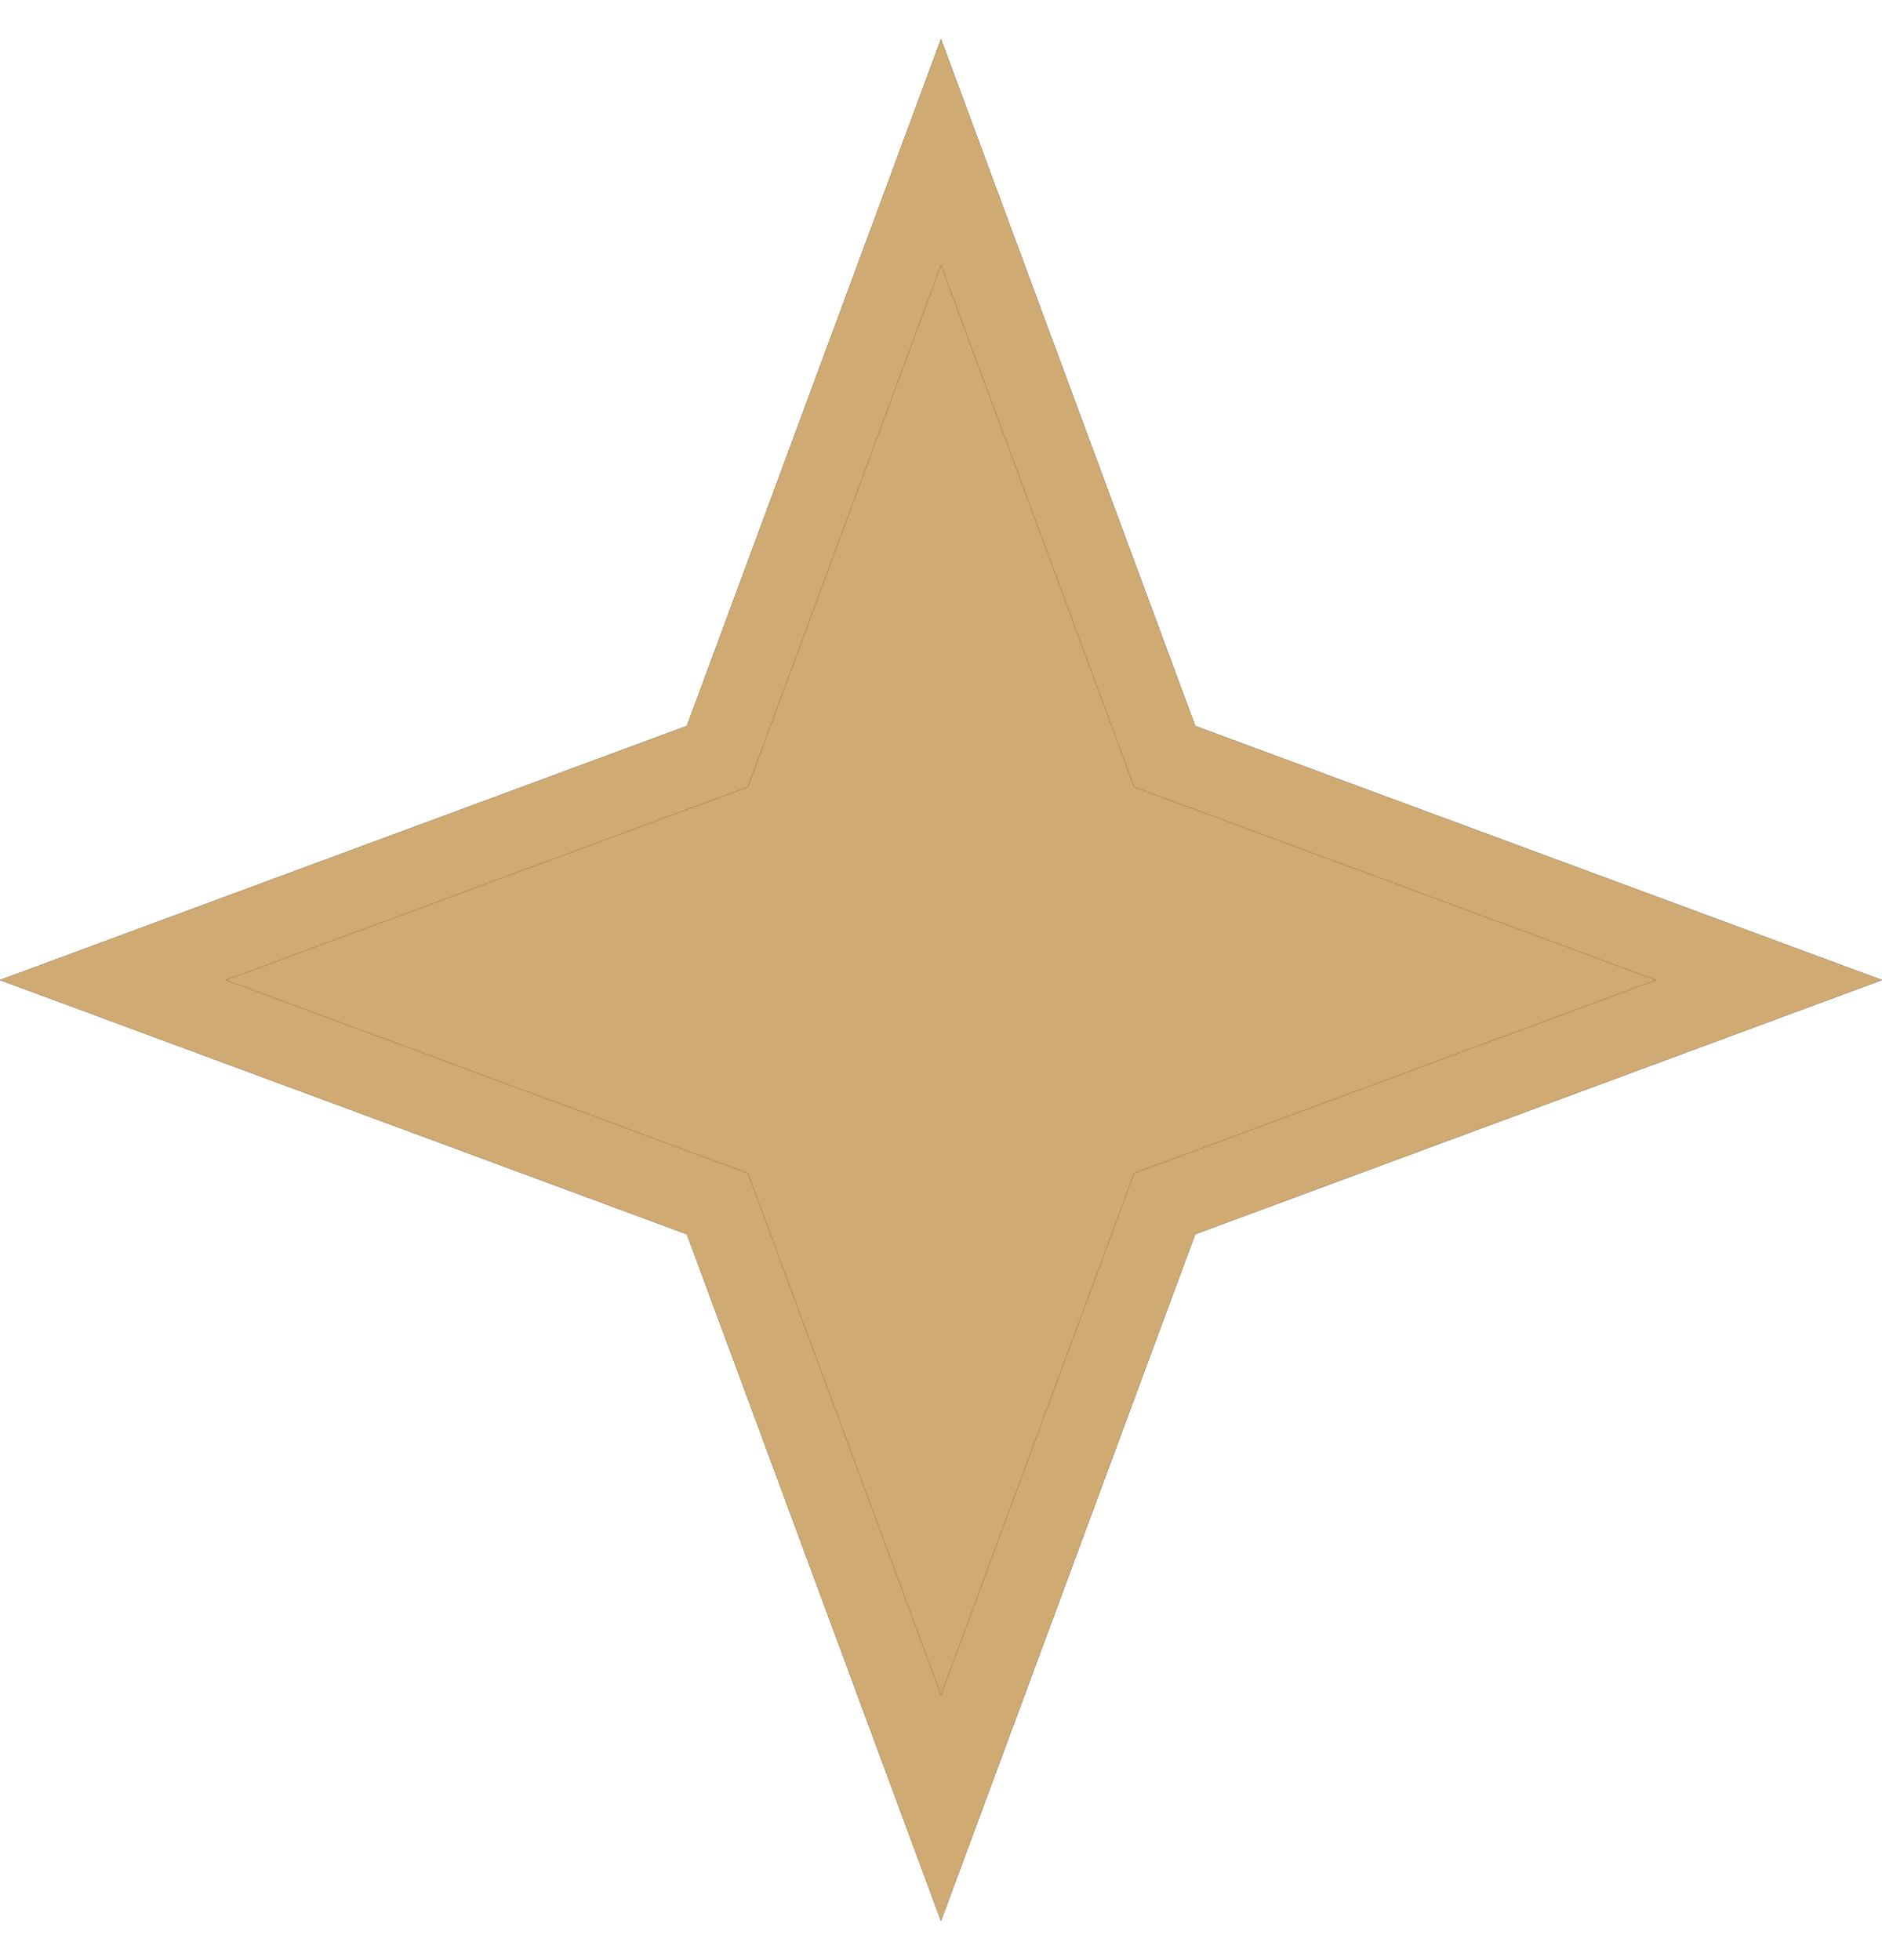 <svg width="24" height="25" viewBox="0 0 24 25" fill="none" xmlns="http://www.w3.org/2000/svg">
<path d="M14.773 9.433L14.852 9.648L15.067 9.728L22.559 12.5L15.067 15.273L14.852 15.352L14.773 15.567L12 23.059L9.228 15.567L9.148 15.352L8.933 15.273L1.44 12.5L8.933 9.728L9.148 9.648L9.228 9.433L12 1.94L14.773 9.433Z" fill="#CFAB73"/>
<path d="M14.773 9.433L14.852 9.648L15.067 9.728L22.559 12.5L15.067 15.273L14.852 15.352L14.773 15.567L12 23.059L9.228 15.567L9.148 15.352L8.933 15.273L1.44 12.5L8.933 9.728L9.148 9.648L9.228 9.433L12 1.94L14.773 9.433Z" stroke="black"/>
<path d="M14.773 9.433L14.852 9.648L15.067 9.728L22.559 12.5L15.067 15.273L14.852 15.352L14.773 15.567L12 23.059L9.228 15.567L9.148 15.352L8.933 15.273L1.44 12.5L8.933 9.728L9.148 9.648L9.228 9.433L12 1.94L14.773 9.433Z" stroke="#CFAB73"/>
</svg>
